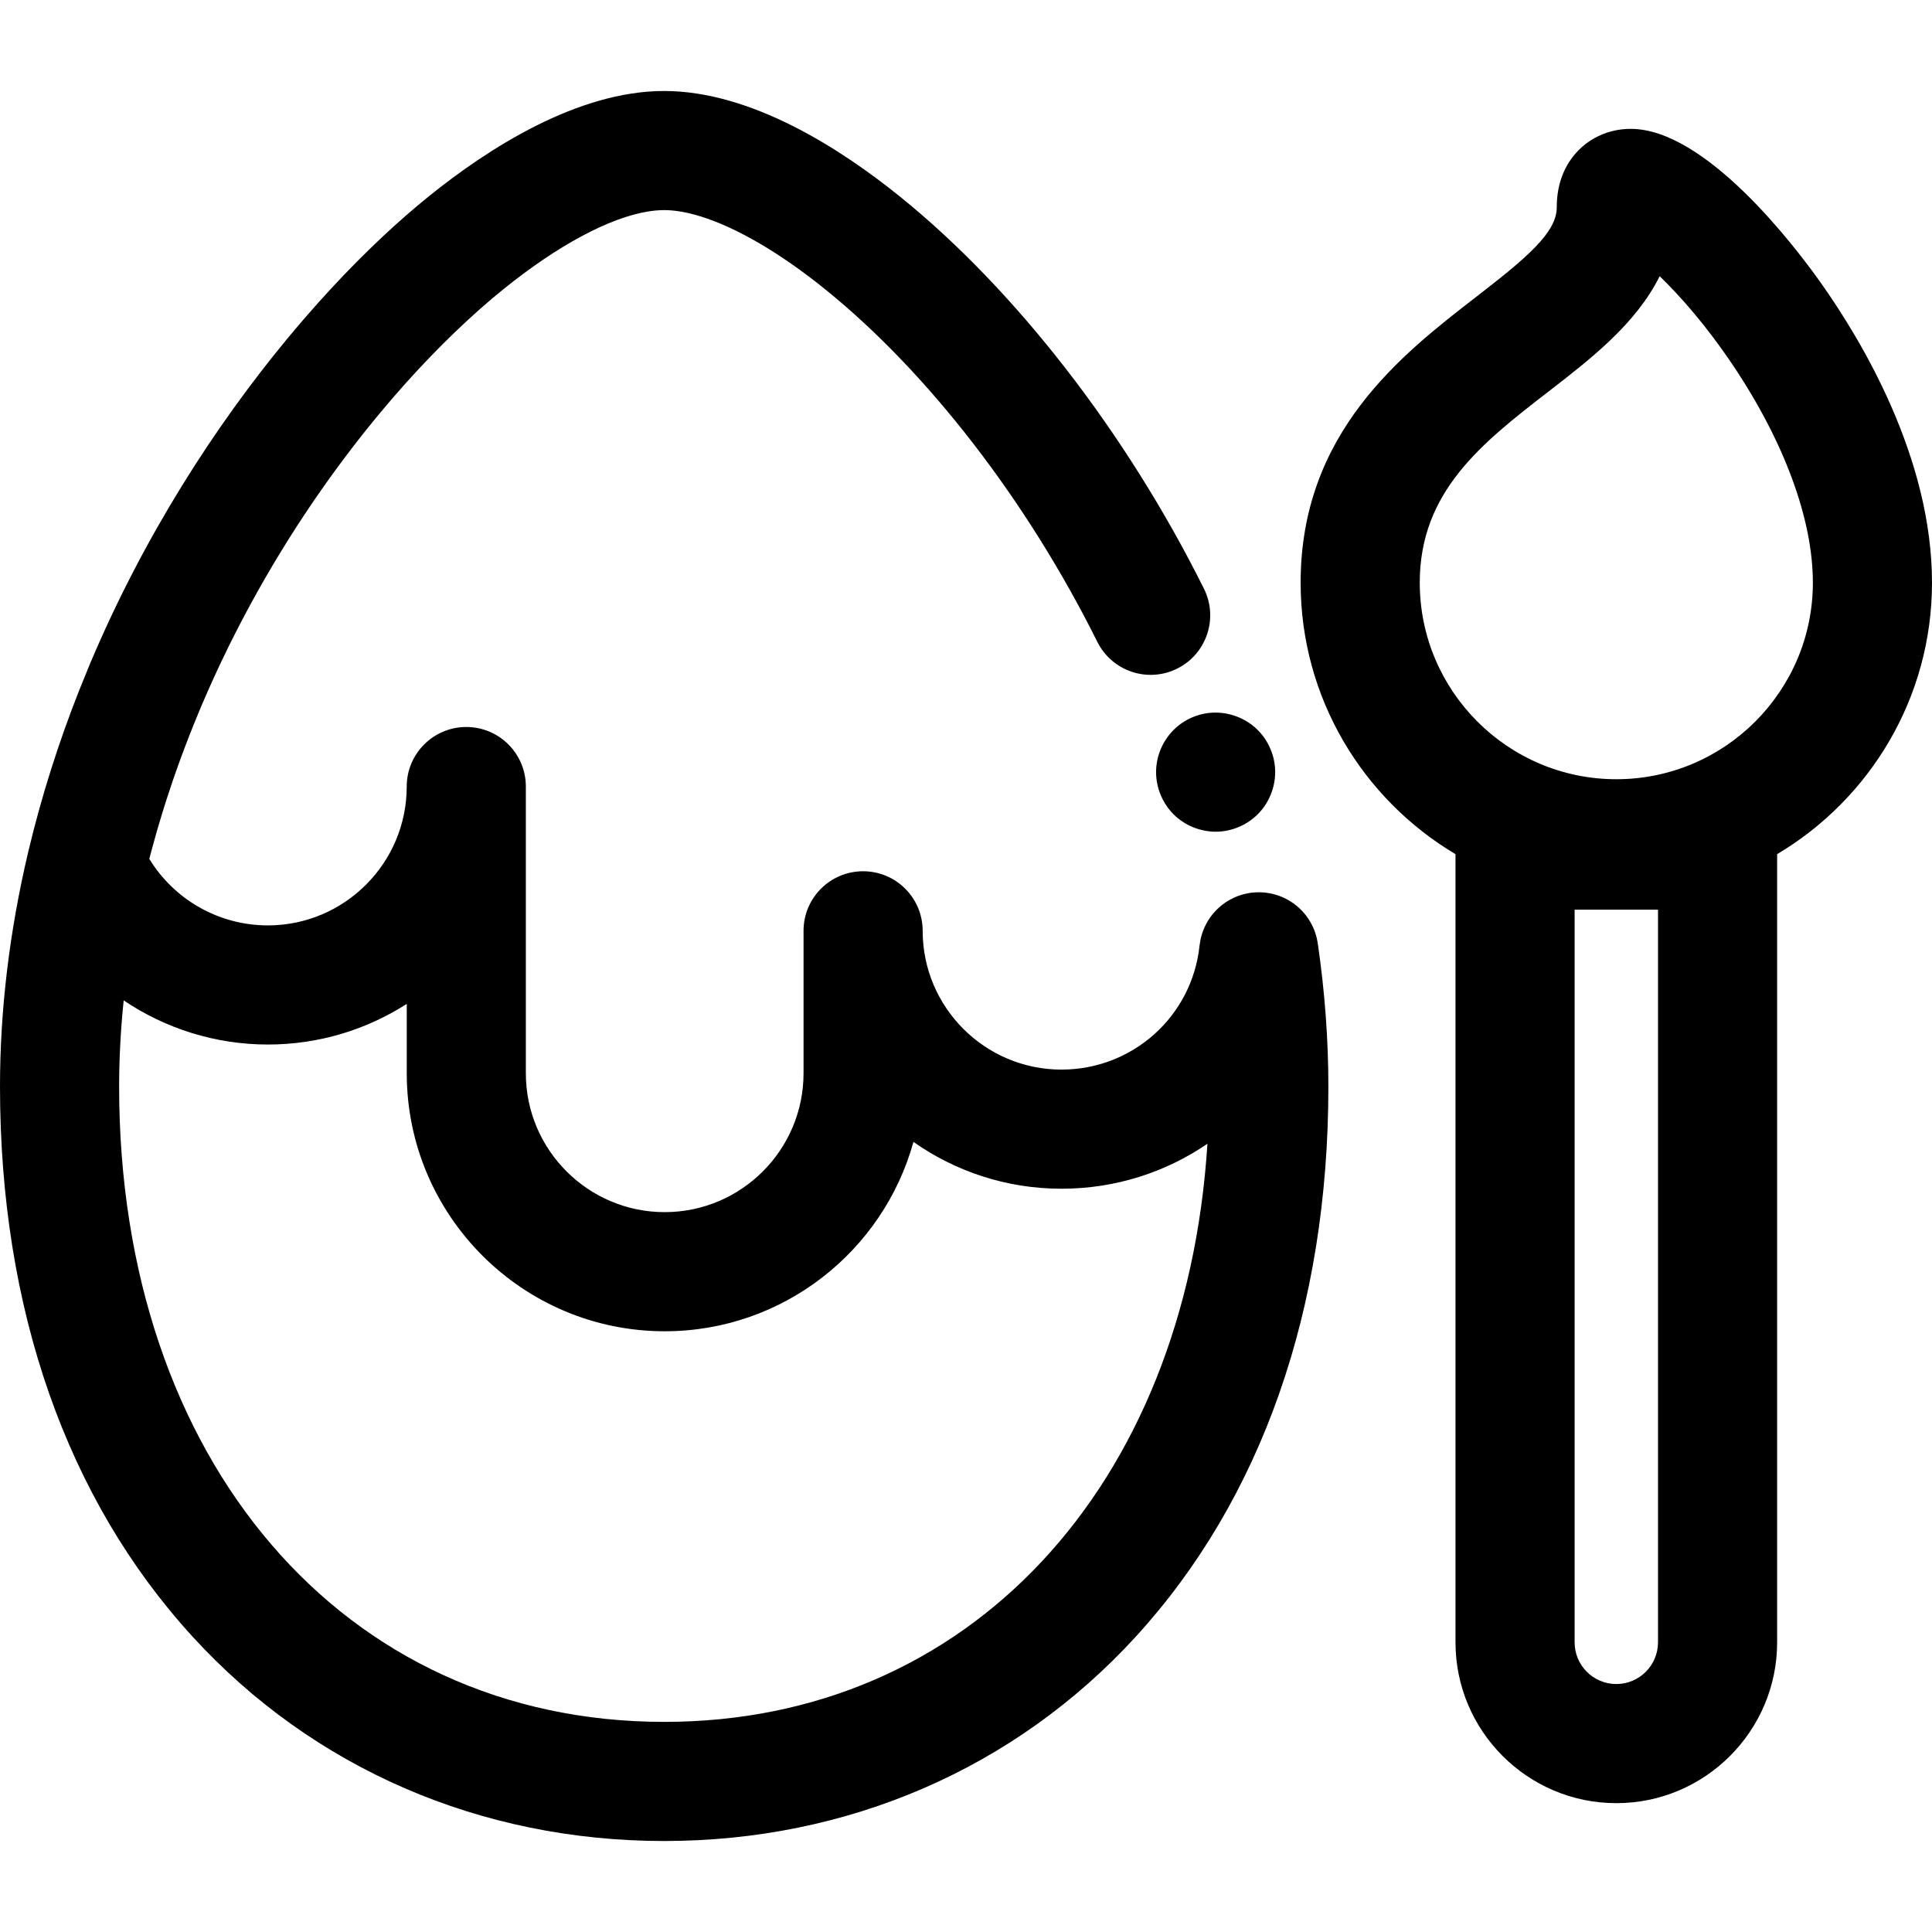 <?xml version="1.0" encoding="iso-8859-1"?>
<!-- Uploaded to: SVG Repo, www.svgrepo.com, Generator: SVG Repo Mixer Tools -->
<svg fill="#000000" height="800px" width="800px" version="1.1" id="Layer_1" xmlns="http://www.w3.org/2000/svg" xmlns:xlink="http://www.w3.org/1999/xlink" 
	 viewBox="0 0 512 512" xml:space="preserve">
<g>
	<g>
		<path d="M482.422,74.792c-6.769-9.534-30.399-40.642-50.272-40.642c-6.031,0-11.572,2.633-15.196,7.223
			c-2.92,3.697-4.399,8.27-4.399,13.591c0,6.71-8.091,13.454-21.417,23.763c-19.607,15.166-46.458,35.938-46.458,75.683
			c0,30.572,16.494,57.355,41.041,71.951v208.875c0,23.501,19.119,42.619,42.619,42.619s42.619-19.119,42.619-42.619V226.362
			C495.508,211.766,512,184.985,512,154.411C512,121.383,493.468,90.351,482.422,74.792z M439.389,435.239
			c0,6.091-4.958,11.049-11.049,11.049s-11.049-4.956-11.049-11.049V241.083h22.099V435.239z M428.34,206.502
			c-28.722,0-52.09-23.368-52.09-52.09c0-24.254,16.614-37.106,34.204-50.711c11.046-8.544,23.123-17.888,29.377-30.503
			c5.539,5.343,12.508,13.286,19.393,23.559c13.674,20.402,21.206,40.877,21.206,57.655
			C480.43,183.135,457.064,206.502,428.34,206.502z"/>
	</g>
</g>
<g>
	<g>
		<path d="M349.216,249.947c-0.013-0.104-0.041-0.204-0.058-0.308c-0.055-0.328-0.118-0.654-0.194-0.977
			c-0.046-0.199-0.095-0.395-0.148-0.59c-0.082-0.297-0.17-0.59-0.27-0.879c-0.073-0.218-0.148-0.433-0.23-0.644
			c-0.098-0.254-0.204-0.504-0.314-0.75c-0.104-0.234-0.211-0.464-0.327-0.691c-0.111-0.219-0.229-0.433-0.35-0.646
			c-0.133-0.235-0.268-0.467-0.414-0.695c-0.128-0.201-0.262-0.396-0.399-0.59c-0.153-0.218-0.309-0.434-0.474-0.644
			c-0.153-0.197-0.314-0.387-0.477-0.576c-0.163-0.188-0.324-0.374-0.494-0.554c-0.188-0.199-0.384-0.39-0.581-0.579
			c-0.161-0.153-0.32-0.306-0.488-0.451c-0.223-0.196-0.453-0.382-0.688-0.565c-0.159-0.125-0.319-0.249-0.483-0.368
			c-0.249-0.18-0.505-0.35-0.766-0.516c-0.167-0.107-0.336-0.213-0.508-0.314c-0.259-0.151-0.524-0.294-0.794-0.429
			c-0.194-0.099-0.388-0.196-0.586-0.287c-0.249-0.114-0.502-0.219-0.758-0.32c-0.238-0.095-0.478-0.185-0.723-0.268
			c-0.223-0.076-0.448-0.145-0.676-0.212c-0.29-0.085-0.584-0.163-0.881-0.23c-0.196-0.044-0.393-0.085-0.592-0.123
			c-0.33-0.063-0.663-0.115-0.998-0.156c-0.101-0.013-0.197-0.036-0.298-0.047c-0.095-0.009-0.188-0.006-0.283-0.016
			c-0.32-0.027-0.641-0.044-0.964-0.052c-0.234-0.006-0.466-0.008-0.698-0.005c-0.267,0.005-0.532,0.019-0.8,0.038
			c-0.29,0.021-0.579,0.047-0.867,0.082c-0.109,0.014-0.215,0.016-0.324,0.032c-0.115,0.017-0.226,0.047-0.339,0.068
			c-0.303,0.051-0.603,0.111-0.9,0.178c-0.23,0.052-0.459,0.11-0.685,0.172c-0.259,0.071-0.513,0.15-0.766,0.234
			c-0.26,0.087-0.518,0.177-0.77,0.276c-0.204,0.081-0.406,0.166-0.606,0.254c-0.286,0.125-0.567,0.257-0.843,0.398
			c-0.163,0.084-0.32,0.17-0.48,0.26c-0.294,0.163-0.581,0.333-0.862,0.513c-0.141,0.09-0.278,0.185-0.414,0.279
			c-0.279,0.193-0.552,0.39-0.816,0.598c-0.139,0.109-0.271,0.223-0.407,0.336c-0.245,0.207-0.485,0.417-0.715,0.638
			c-0.148,0.14-0.289,0.287-0.431,0.432c-0.202,0.208-0.399,0.418-0.59,0.636c-0.155,0.178-0.301,0.362-0.448,0.546
			c-0.161,0.204-0.32,0.407-0.47,0.617c-0.152,0.211-0.295,0.429-0.436,0.649c-0.131,0.204-0.259,0.407-0.38,0.616
			c-0.134,0.232-0.26,0.467-0.384,0.707c-0.112,0.218-0.221,0.436-0.324,0.658c-0.106,0.234-0.205,0.47-0.3,0.71
			c-0.099,0.248-0.194,0.499-0.281,0.753c-0.074,0.219-0.144,0.442-0.208,0.666c-0.085,0.289-0.161,0.581-0.23,0.876
			c-0.046,0.202-0.088,0.406-0.128,0.611c-0.06,0.319-0.11,0.641-0.151,0.966c-0.014,0.107-0.038,0.212-0.051,0.319
			c-1.97,18.742-17.703,32.874-36.597,32.874c-20.281,0-36.779-16.5-36.779-36.779c0-8.718-7.068-15.785-15.785-15.785
			s-15.785,7.067-15.785,15.785v37.758c0,20.288-16.506,36.795-36.796,36.795c-20.288,0-36.795-16.506-36.795-36.795v-75.989
			c0-8.718-7.068-15.785-15.785-15.785c-8.716,0-15.785,7.067-15.785,15.785c0,20.288-16.506,36.795-36.796,36.795
			c-12.939,0-24.798-6.781-31.422-17.626c0.055-0.215,0.106-0.431,0.161-0.646c0.259-0.991,0.535-1.972,0.803-2.957
			c0.331-1.217,0.66-2.436,1.009-3.642c0.286-0.991,0.586-1.973,0.881-2.958c0.355-1.185,0.707-2.372,1.077-3.548
			c0.309-0.987,0.633-1.962,0.952-2.941c0.377-1.16,0.755-2.32,1.144-3.471c0.331-0.979,0.677-1.946,1.018-2.917
			c0.398-1.132,0.796-2.265,1.206-3.387c0.355-0.972,0.721-1.935,1.086-2.9c0.417-1.107,0.835-2.211,1.264-3.309
			c0.377-0.961,0.762-1.915,1.148-2.87c0.436-1.081,0.871-2.161,1.318-3.231c0.396-0.95,0.8-1.893,1.204-2.833
			c0.455-1.059,0.909-2.115,1.373-3.165c0.414-0.936,0.835-1.864,1.256-2.792c0.47-1.034,0.942-2.066,1.421-3.091
			c0.432-0.923,0.87-1.841,1.31-2.756c0.485-1.01,0.971-2.017,1.463-3.016c0.448-0.909,0.903-1.812,1.359-2.713
			c0.499-0.987,0.999-1.968,1.506-2.944c0.464-0.893,0.931-1.782,1.402-2.666c0.511-0.963,1.026-1.923,1.545-2.876
			c0.477-0.876,0.957-1.746,1.44-2.612c0.524-0.941,1.051-1.877,1.582-2.807c0.489-0.859,0.982-1.713,1.477-2.562
			c0.535-0.917,1.073-1.829,1.613-2.737c0.5-0.84,1.002-1.675,1.509-2.505c0.545-0.895,1.094-1.784,1.643-2.669
			c0.51-0.819,1.021-1.637,1.536-2.447c0.556-0.875,1.113-1.741,1.673-2.603c0.518-0.797,1.036-1.593,1.556-2.38
			c0.563-0.852,1.13-1.695,1.697-2.535c0.526-0.777,1.051-1.553,1.578-2.32c0.571-0.83,1.144-1.65,1.719-2.467
			c0.529-0.753,1.058-1.504,1.59-2.248c0.579-0.81,1.16-1.607,1.743-2.404c0.532-0.729,1.065-1.459,1.601-2.178
			c0.586-0.788,1.173-1.563,1.76-2.338c0.534-0.704,1.067-1.408,1.602-2.103c0.592-0.767,1.187-1.522,1.781-2.276
			c0.534-0.677,1.065-1.356,1.599-2.022c0.597-0.745,1.195-1.476,1.792-2.207c0.534-0.654,1.067-1.309,1.601-1.951
			c0.6-0.721,1.2-1.425,1.798-2.133c0.532-0.627,1.064-1.258,1.594-1.874c0.603-0.699,1.206-1.381,1.809-2.066
			c0.527-0.598,1.054-1.203,1.58-1.792c0.606-0.677,1.211-1.335,1.815-1.997c0.523-0.571,1.045-1.149,1.566-1.711
			c0.608-0.655,1.214-1.29,1.82-1.929c0.513-0.541,1.026-1.089,1.537-1.62c0.617-0.639,1.231-1.258,1.845-1.882
			c0.496-0.504,0.994-1.017,1.489-1.509c0.625-0.624,1.247-1.225,1.869-1.833c0.478-0.467,0.958-0.944,1.435-1.4
			c0.631-0.606,1.258-1.187,1.885-1.776c0.461-0.432,0.925-0.876,1.383-1.299c0.663-0.611,1.316-1.193,1.973-1.784
			c0.412-0.371,0.829-0.755,1.239-1.118c0.732-0.647,1.455-1.264,2.18-1.885c0.328-0.283,0.663-0.578,0.99-0.856
			c1.047-0.884,2.082-1.741,3.108-2.568c14.402-11.622,28.069-18.909,38.339-20.549c1.466-0.234,2.865-0.354,4.186-0.354
			c1.329,0,2.737,0.12,4.213,0.357c1.711,0.273,3.526,0.721,5.413,1.302c9.509,2.923,21.078,9.641,33.172,19.425
			c27.156,21.957,53.401,55.972,72.002,93.326c3.886,7.803,13.36,10.982,21.166,7.094c7.803-3.886,10.978-13.362,7.092-21.166
			c-20.549-41.265-49.857-79.099-80.409-103.799c-15.848-12.822-39.582-28.107-62.649-28.107c-22.958,0-46.578,15.174-62.349,27.903
			c-8.113,6.546-16.849,14.699-25.744,24.284c-2.385,2.571-4.783,5.253-7.184,8.027c-1.566,1.809-3.132,3.659-4.698,5.553
			c-19.041,23.03-37.886,52.191-52.09,85.826c-0.262,0.619-0.508,1.25-0.766,1.872c-0.734,1.77-1.465,3.541-2.174,5.334
			c-5.398,13.675-10.012,28.039-13.551,42.99c-0.002,0.008-0.003,0.016-0.005,0.024C2.51,246.834,0,267.687,0,287.922
			c0,58.91,17.66,109.344,51.074,145.847c31.944,34.897,76.317,54.117,124.943,54.117c48.626,0,92.999-19.22,124.943-54.117
			c33.414-36.503,51.074-86.936,51.074-145.847C352.033,275.504,351.085,262.728,349.216,249.947z M176.018,456.316
			c-85.049,0-144.448-69.247-144.448-168.394c0-7.503,0.42-15.12,1.206-22.806c11.072,7.463,24.307,11.694,38.223,11.694
			c13.536,0,26.167-3.954,36.796-10.769v18.393c0,37.696,30.669,68.365,68.365,68.365c31.404,0,57.929-21.283,65.912-50.184
			c11.111,7.815,24.647,12.41,39.232,12.41c14.314,0,27.651-4.374,38.678-11.918C314.222,394.067,256.653,456.316,176.018,456.316z"
			/>
	</g>
</g>
<g>
	<g>
		<path d="M337.623,201.531c-0.189-1.01-0.505-1.989-0.9-2.952c-0.395-0.947-0.884-1.863-1.436-2.715
			c-0.584-0.868-1.247-1.673-1.973-2.399c-3.661-3.678-9.122-5.351-14.238-4.325c-1.01,0.205-2.005,0.505-2.966,0.9
			c-0.949,0.395-1.864,0.884-2.717,1.452c-0.868,0.584-1.673,1.247-2.399,1.973c-0.726,0.726-1.389,1.531-1.957,2.399
			c-0.584,0.852-1.058,1.768-1.452,2.715c-0.395,0.963-0.71,1.942-0.9,2.952c-0.205,1.026-0.314,2.052-0.314,3.094
			c0,1.026,0.109,2.068,0.314,3.078c0.189,1.01,0.505,2.005,0.9,2.952c0.395,0.947,0.868,1.863,1.452,2.731
			c0.568,0.852,1.231,1.673,1.957,2.399c0.726,0.726,1.531,1.389,2.399,1.957c0.852,0.568,1.768,1.058,2.717,1.452
			c0.961,0.395,1.956,0.695,2.968,0.9c1.01,0.205,2.052,0.316,3.078,0.316c4.151,0,8.224-1.689,11.158-4.625
			c0.726-0.726,1.389-1.547,1.973-2.399c0.554-0.852,1.042-1.784,1.436-2.731c0.395-0.947,0.71-1.942,0.9-2.952
			c0.205-1.01,0.316-2.052,0.316-3.078C337.939,203.583,337.829,202.557,337.623,201.531z"/>
	</g>
</g>
</svg>